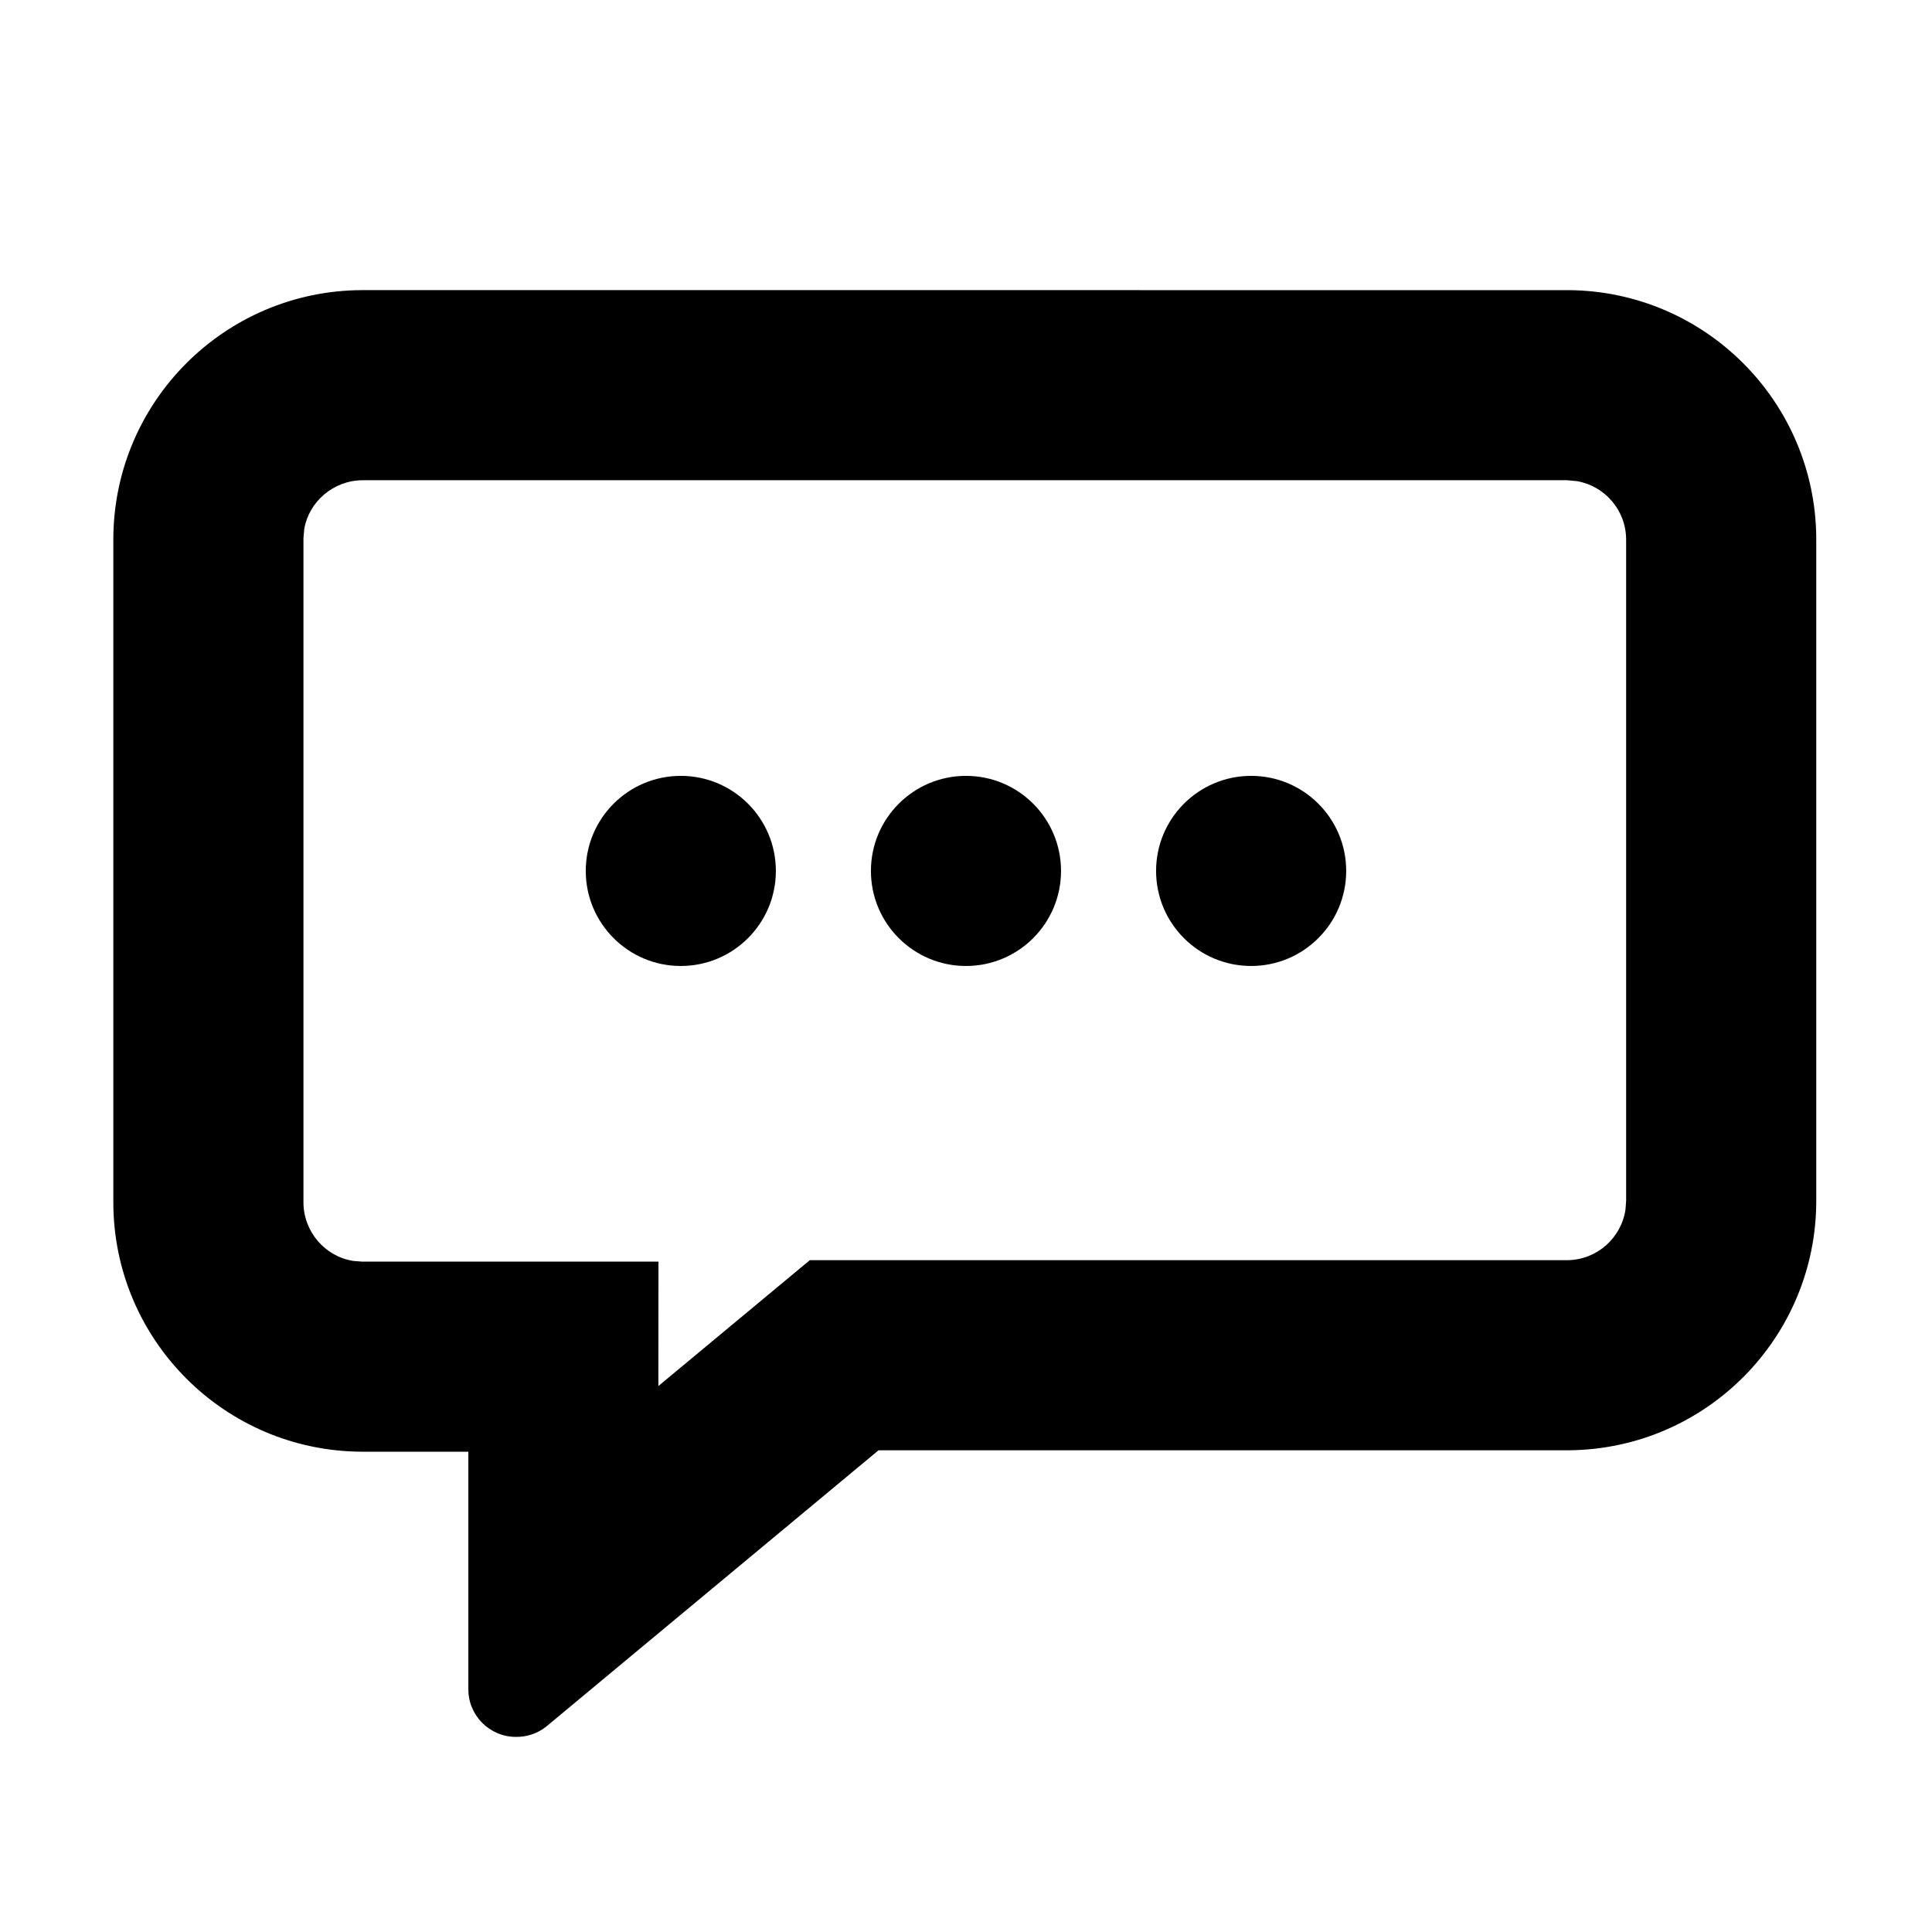 <?xml version="1.0" encoding="UTF-8"?>
<!-- Uploaded to: ICON Repo, www.iconrepo.com, Generator: ICON Repo Mixer Tools -->
<svg fill="#000000" width="800px" height="800px" version="1.1" viewBox="144 144 512 512" xmlns="http://www.w3.org/2000/svg">
 <path d="m559.83 220.89c36.125 0.344 65.289 29.617 65.496 65.746v175.58c0 36.277-29.223 65.781-65.496 66.125h-183.01l-88.168 73.305c-2.266 1.758-5.066 2.691-7.934 2.648-6.957 0-12.598-5.644-12.598-12.598v-62.977h-28.211c-36.422-0.141-65.875-29.703-65.875-66.125v-175.96c0.207-36.273 29.598-65.609 65.875-65.746zm-0.48 50.379h-319.25c-7.773 0.031-14.219 5.691-15.469 12.91l-0.215 2.457v175.96c0 7.883 5.793 14.418 13.219 15.566l2.273 0.176h78.594l-0.027 32.977 40.133-33.352h200.74c7.852-0.074 14.316-5.887 15.426-13.434l0.168-2.312v-175.29c-0.043-7.742-5.672-14.16-13.066-15.426zm-234.93 78.344c13.914 0 25.191 11.277 25.191 25.191 0 13.91-11.277 25.191-25.191 25.191-13.91 0-25.188-11.281-25.188-25.191 0-13.914 11.277-25.191 25.188-25.191zm75.574 0c13.91 0 25.188 11.277 25.188 25.191 0 13.91-11.277 25.191-25.188 25.191-13.914 0-25.191-11.281-25.191-25.191 0-13.914 11.277-25.191 25.191-25.191zm75.57 0c13.91 0 25.191 11.277 25.191 25.191 0 13.91-11.281 25.191-25.191 25.191-13.914 0-25.191-11.281-25.191-25.191 0-13.914 11.277-25.191 25.191-25.191z"/>
</svg>
